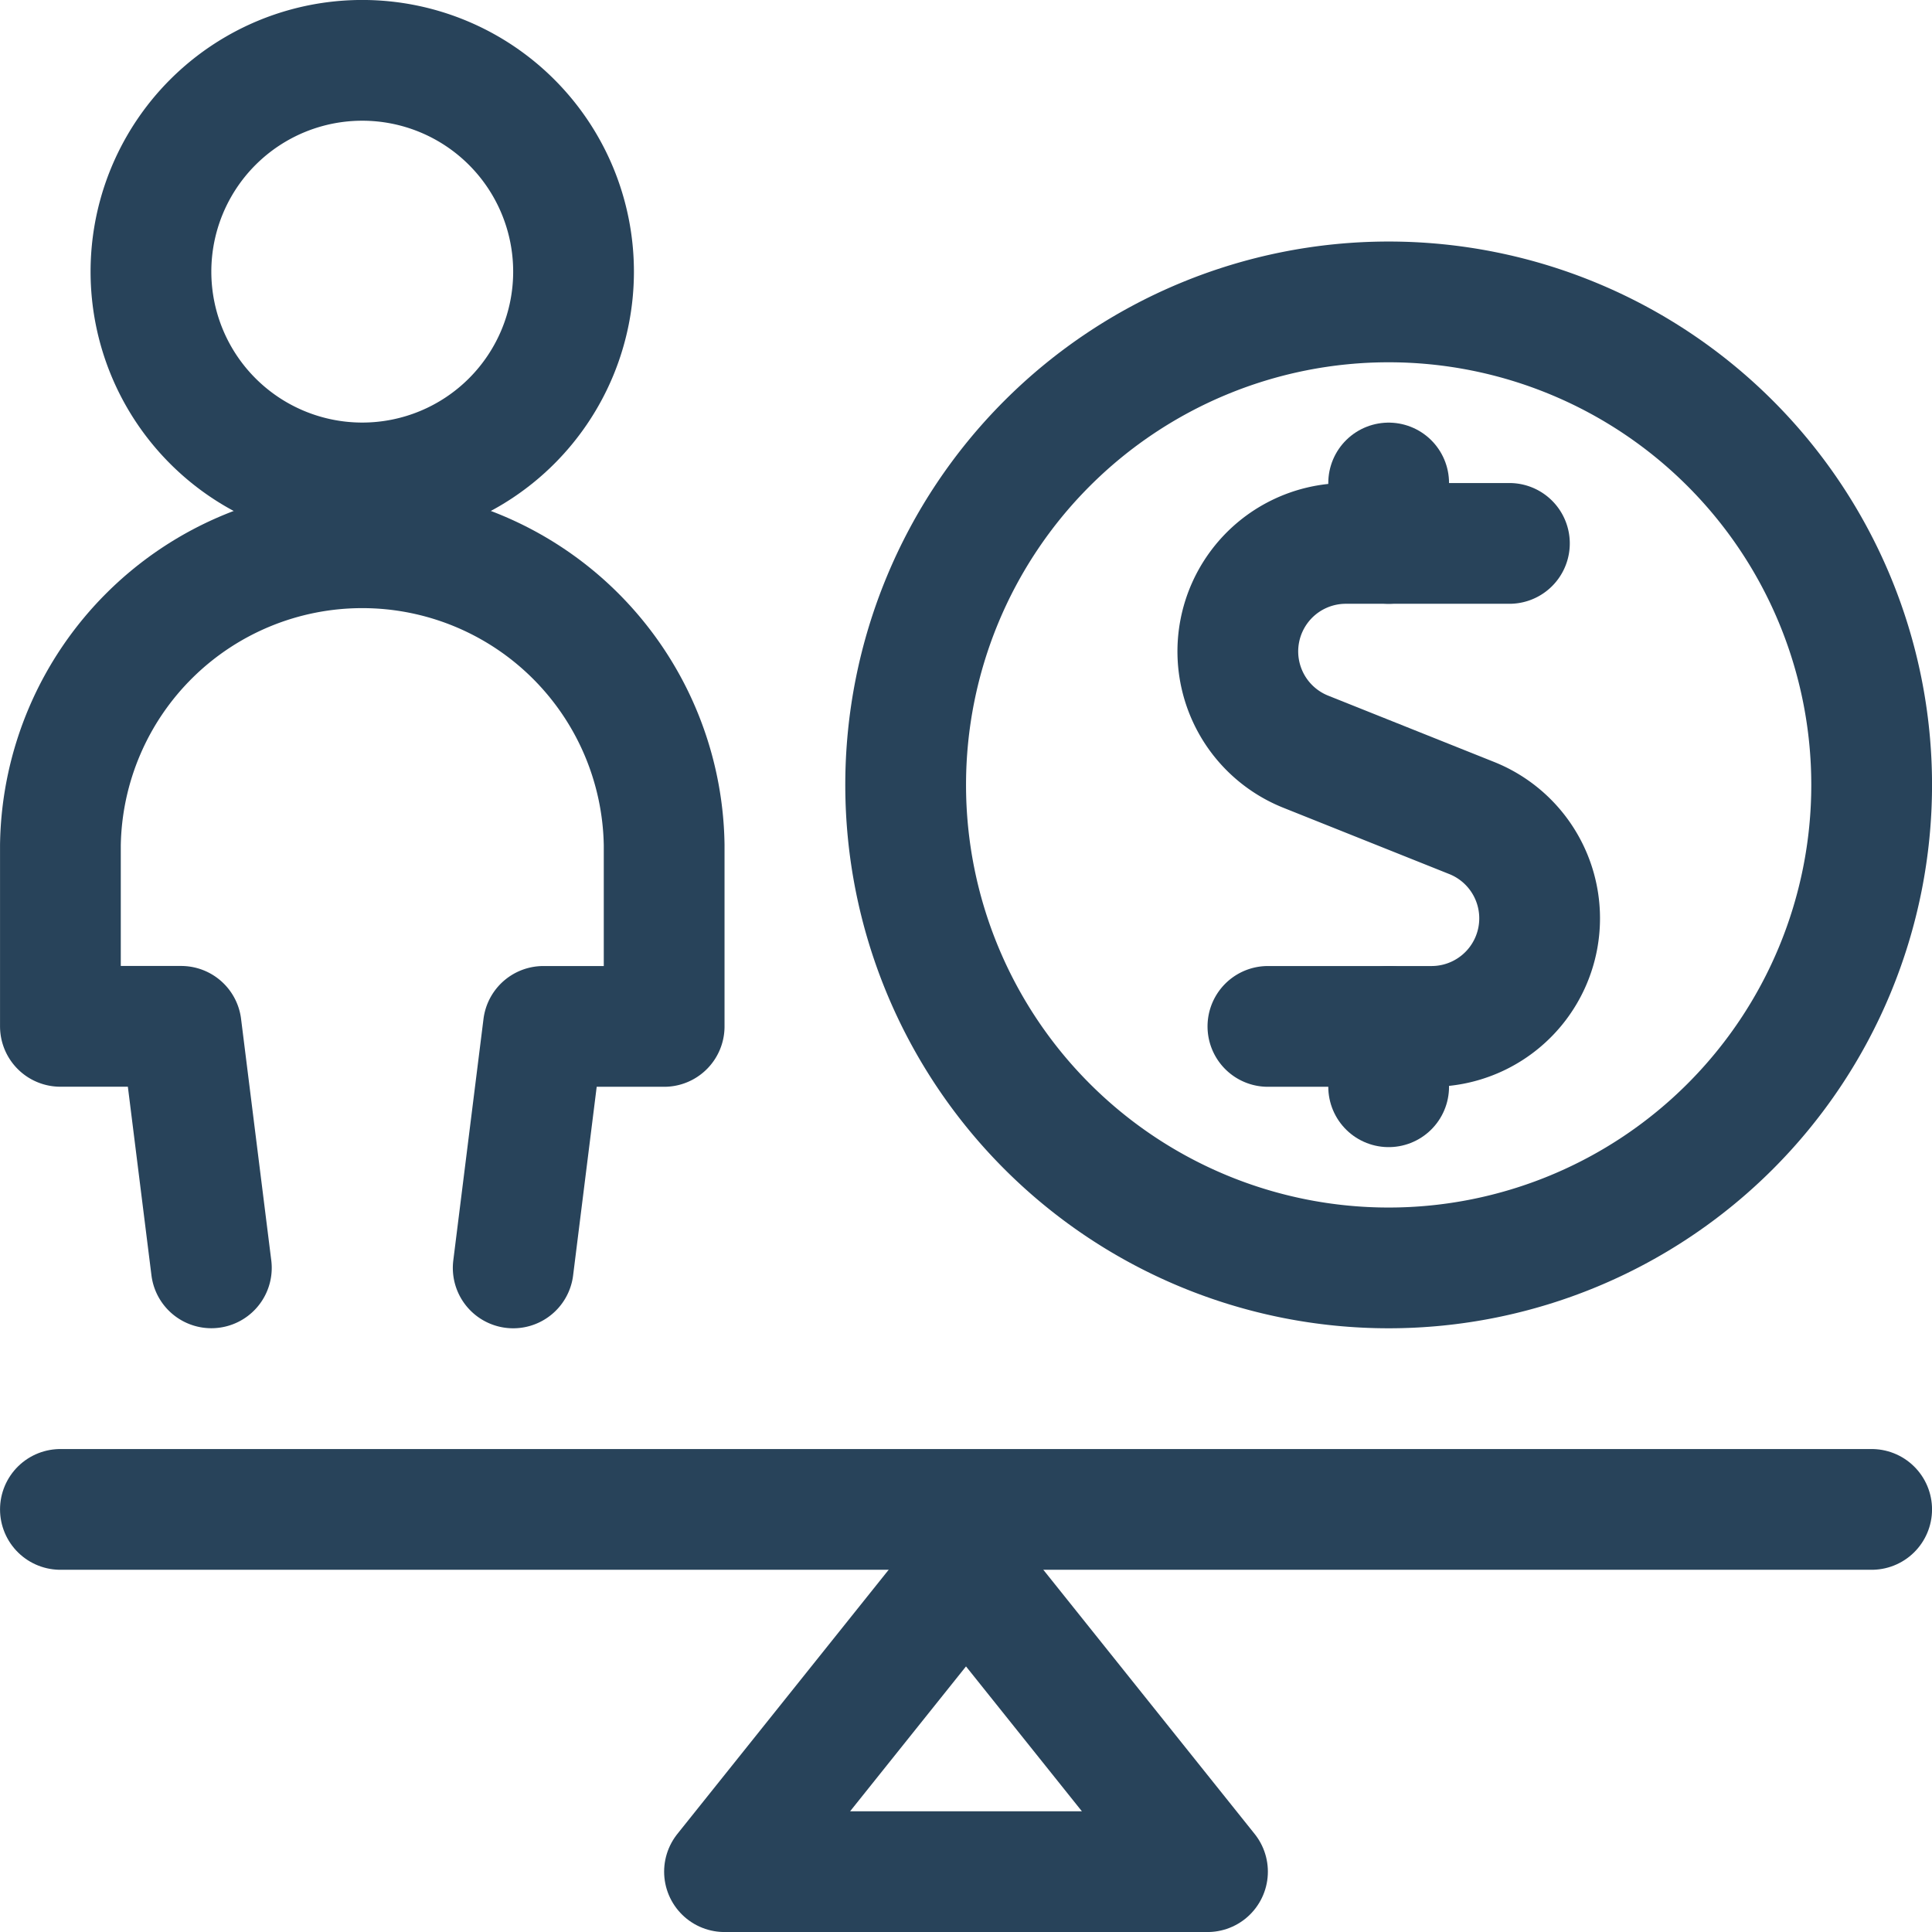 <svg id="streamline-icon-user-cash-scale_30x30" data-name="streamline-icon-user-cash-scale@30x30" xmlns="http://www.w3.org/2000/svg" width="30" height="30" viewBox="0 0 30 30">
  <path id="Path_18236" data-name="Path 18236" d="M23.438,8.438H20.9a1.677,1.677,0,0,0-.625,3.234l2.58,1.031a1.678,1.678,0,0,1-.625,3.235H19.688" fill="none" stroke="#28435a" stroke-linecap="round" stroke-linejoin="round" stroke-width="1.875"/>
  <path id="Path_18237" data-name="Path 18237" d="M21.563,8.438V7.5" fill="none" stroke="#28435a" stroke-linecap="round" stroke-linejoin="round" stroke-width="1.875"/>
  <path id="Path_18238" data-name="Path 18238" d="M21.563,16.875v-.937" fill="none" stroke="#28435a" stroke-linecap="round" stroke-linejoin="round" stroke-width="1.875"/>
  <path id="Path_18239" data-name="Path 18239" d="M14.063,12.188a7.5,7.5,0,1,0,7.5-7.5,7.5,7.5,0,0,0-7.5,7.5Z" fill="none" stroke="#28435a" stroke-linecap="round" stroke-linejoin="round" stroke-width="1.875"/>
  <path id="Path_18240" data-name="Path 18240" d="M2.344,4.219A3.281,3.281,0,1,0,5.625.937,3.281,3.281,0,0,0,2.344,4.219Z" fill="none" stroke="#28435a" stroke-linecap="round" stroke-linejoin="round" stroke-width="1.875"/>
  <path id="Path_18241" data-name="Path 18241" d="M7.969,19.688l.469-3.75h1.875V13.125a4.688,4.688,0,0,0-9.375,0v2.812H2.813l.469,3.75" fill="none" stroke="#28435a" stroke-linecap="round" stroke-linejoin="round" stroke-width="1.875"/>
  <path id="Path_18242" data-name="Path 18242" d="M.938,23.438H29.063" fill="none" stroke="#28435a" stroke-linecap="round" stroke-linejoin="round" stroke-width="1.875"/>
  <path id="Path_18243" data-name="Path 18243" d="M18.75,29.063h-7.5L15,24.375Z" fill="none" stroke="#28435a" stroke-linecap="round" stroke-linejoin="round" stroke-width="1.875"/>
</svg>
